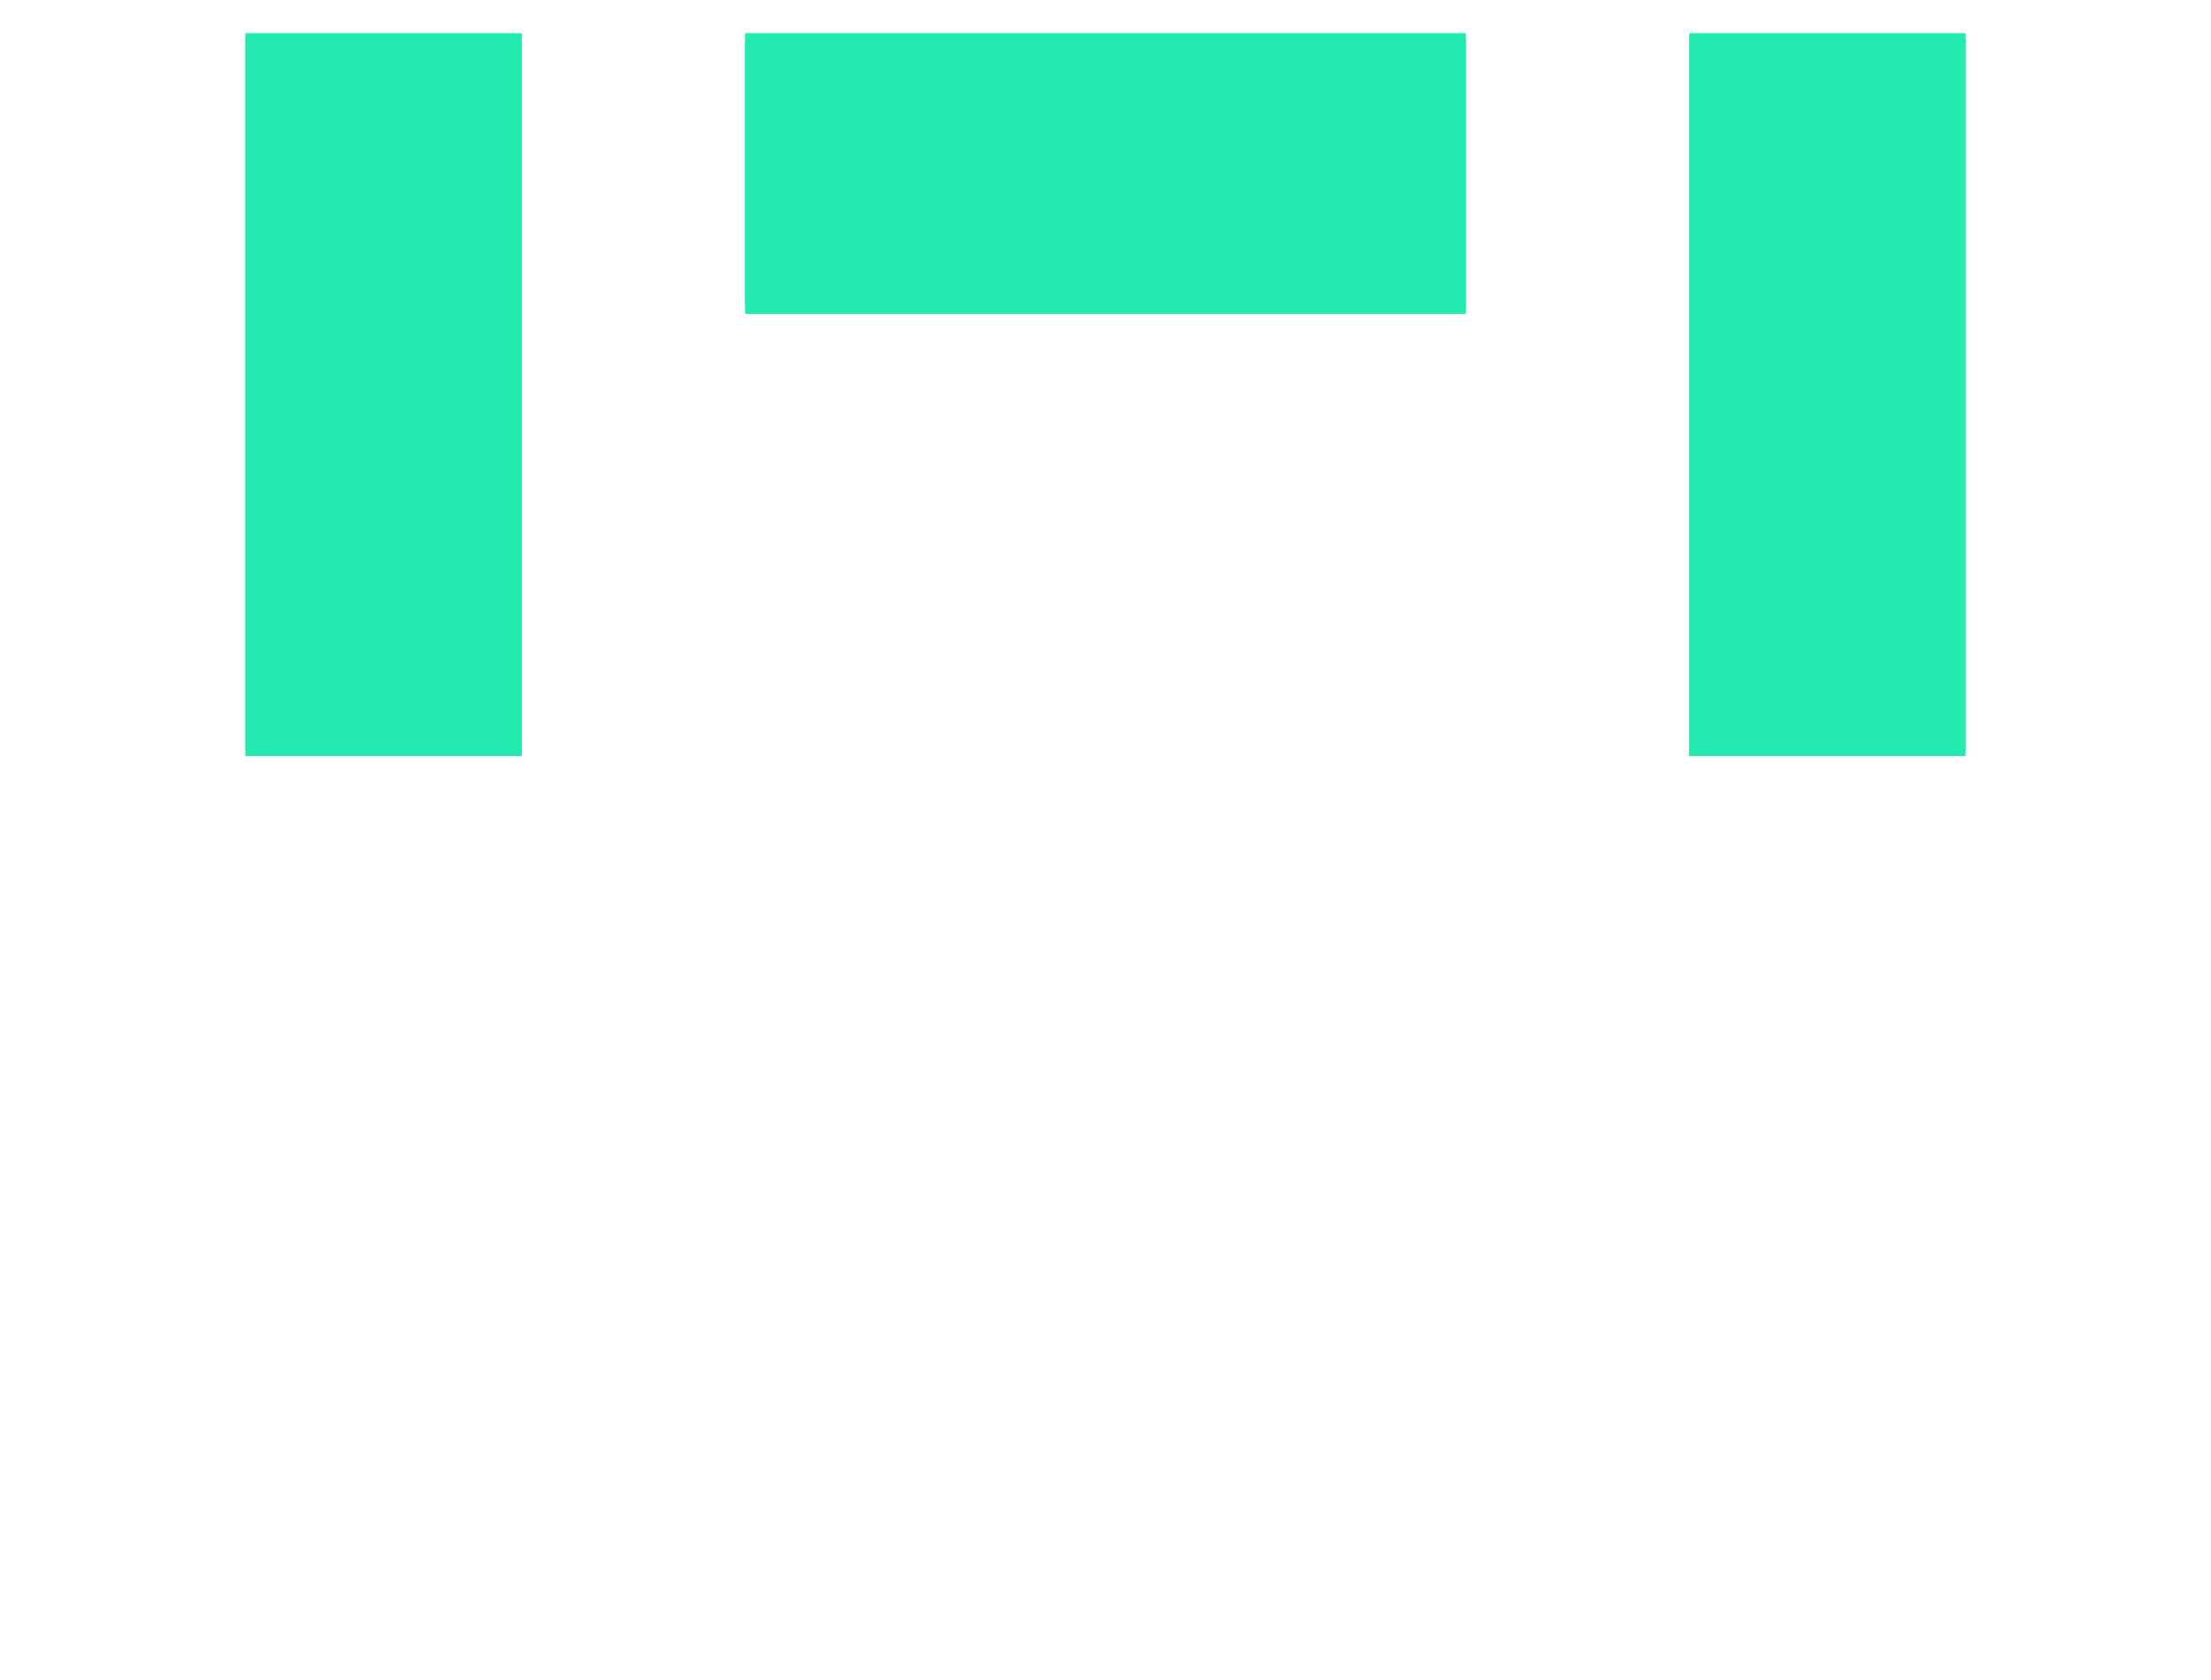 <?xml version="1.0" encoding="utf-8"?>
<!-- Generator: Adobe Illustrator 27.2.0, SVG Export Plug-In . SVG Version: 6.00 Build 0)  -->
<svg version="1.1" id="Calque_1" xmlns="http://www.w3.org/2000/svg" xmlns:xlink="http://www.w3.org/1999/xlink" x="0px" y="0px"
	 viewBox="0 0 100 76" style="enable-background:new 0 0 100 76;" xml:space="preserve">
<style type="text/css">
	.st0{fill:#23EBAF;}
</style>
<polygon class="st0" points="66.3,14.2 66.3,14.2 66.3,1.7 66.3,1.7 33.7,1.7 33.7,14.2 66.3,14.2 "/>
<polygon class="st0" points="88.9,1.7 88.9,1.7 88.9,1.7 76.4,1.7 76.4,1.7 76.4,34.2 88.9,34.2 "/>
<polygon class="st0" points="23.6,1.7 23.6,1.7 23.6,1.7 11.1,1.7 11.1,1.7 11.1,34.2 23.6,34.2 "/>
<path class="st0" d="M11.1,1.5L11.1,1.5l12.5,0l0,0l0,0V34H11.1C11.1,34,11.1,1.5,11.1,1.5z"/>
<path class="st0" d="M76.4,1.5L76.4,1.5l12.5,0l0,0l0,0V34H76.4V1.5z"/>
<path class="st0" d="M33.7,1.5h32.6V14h0H33.7C33.7,14,33.7,1.5,33.7,1.5z"/>
</svg>
